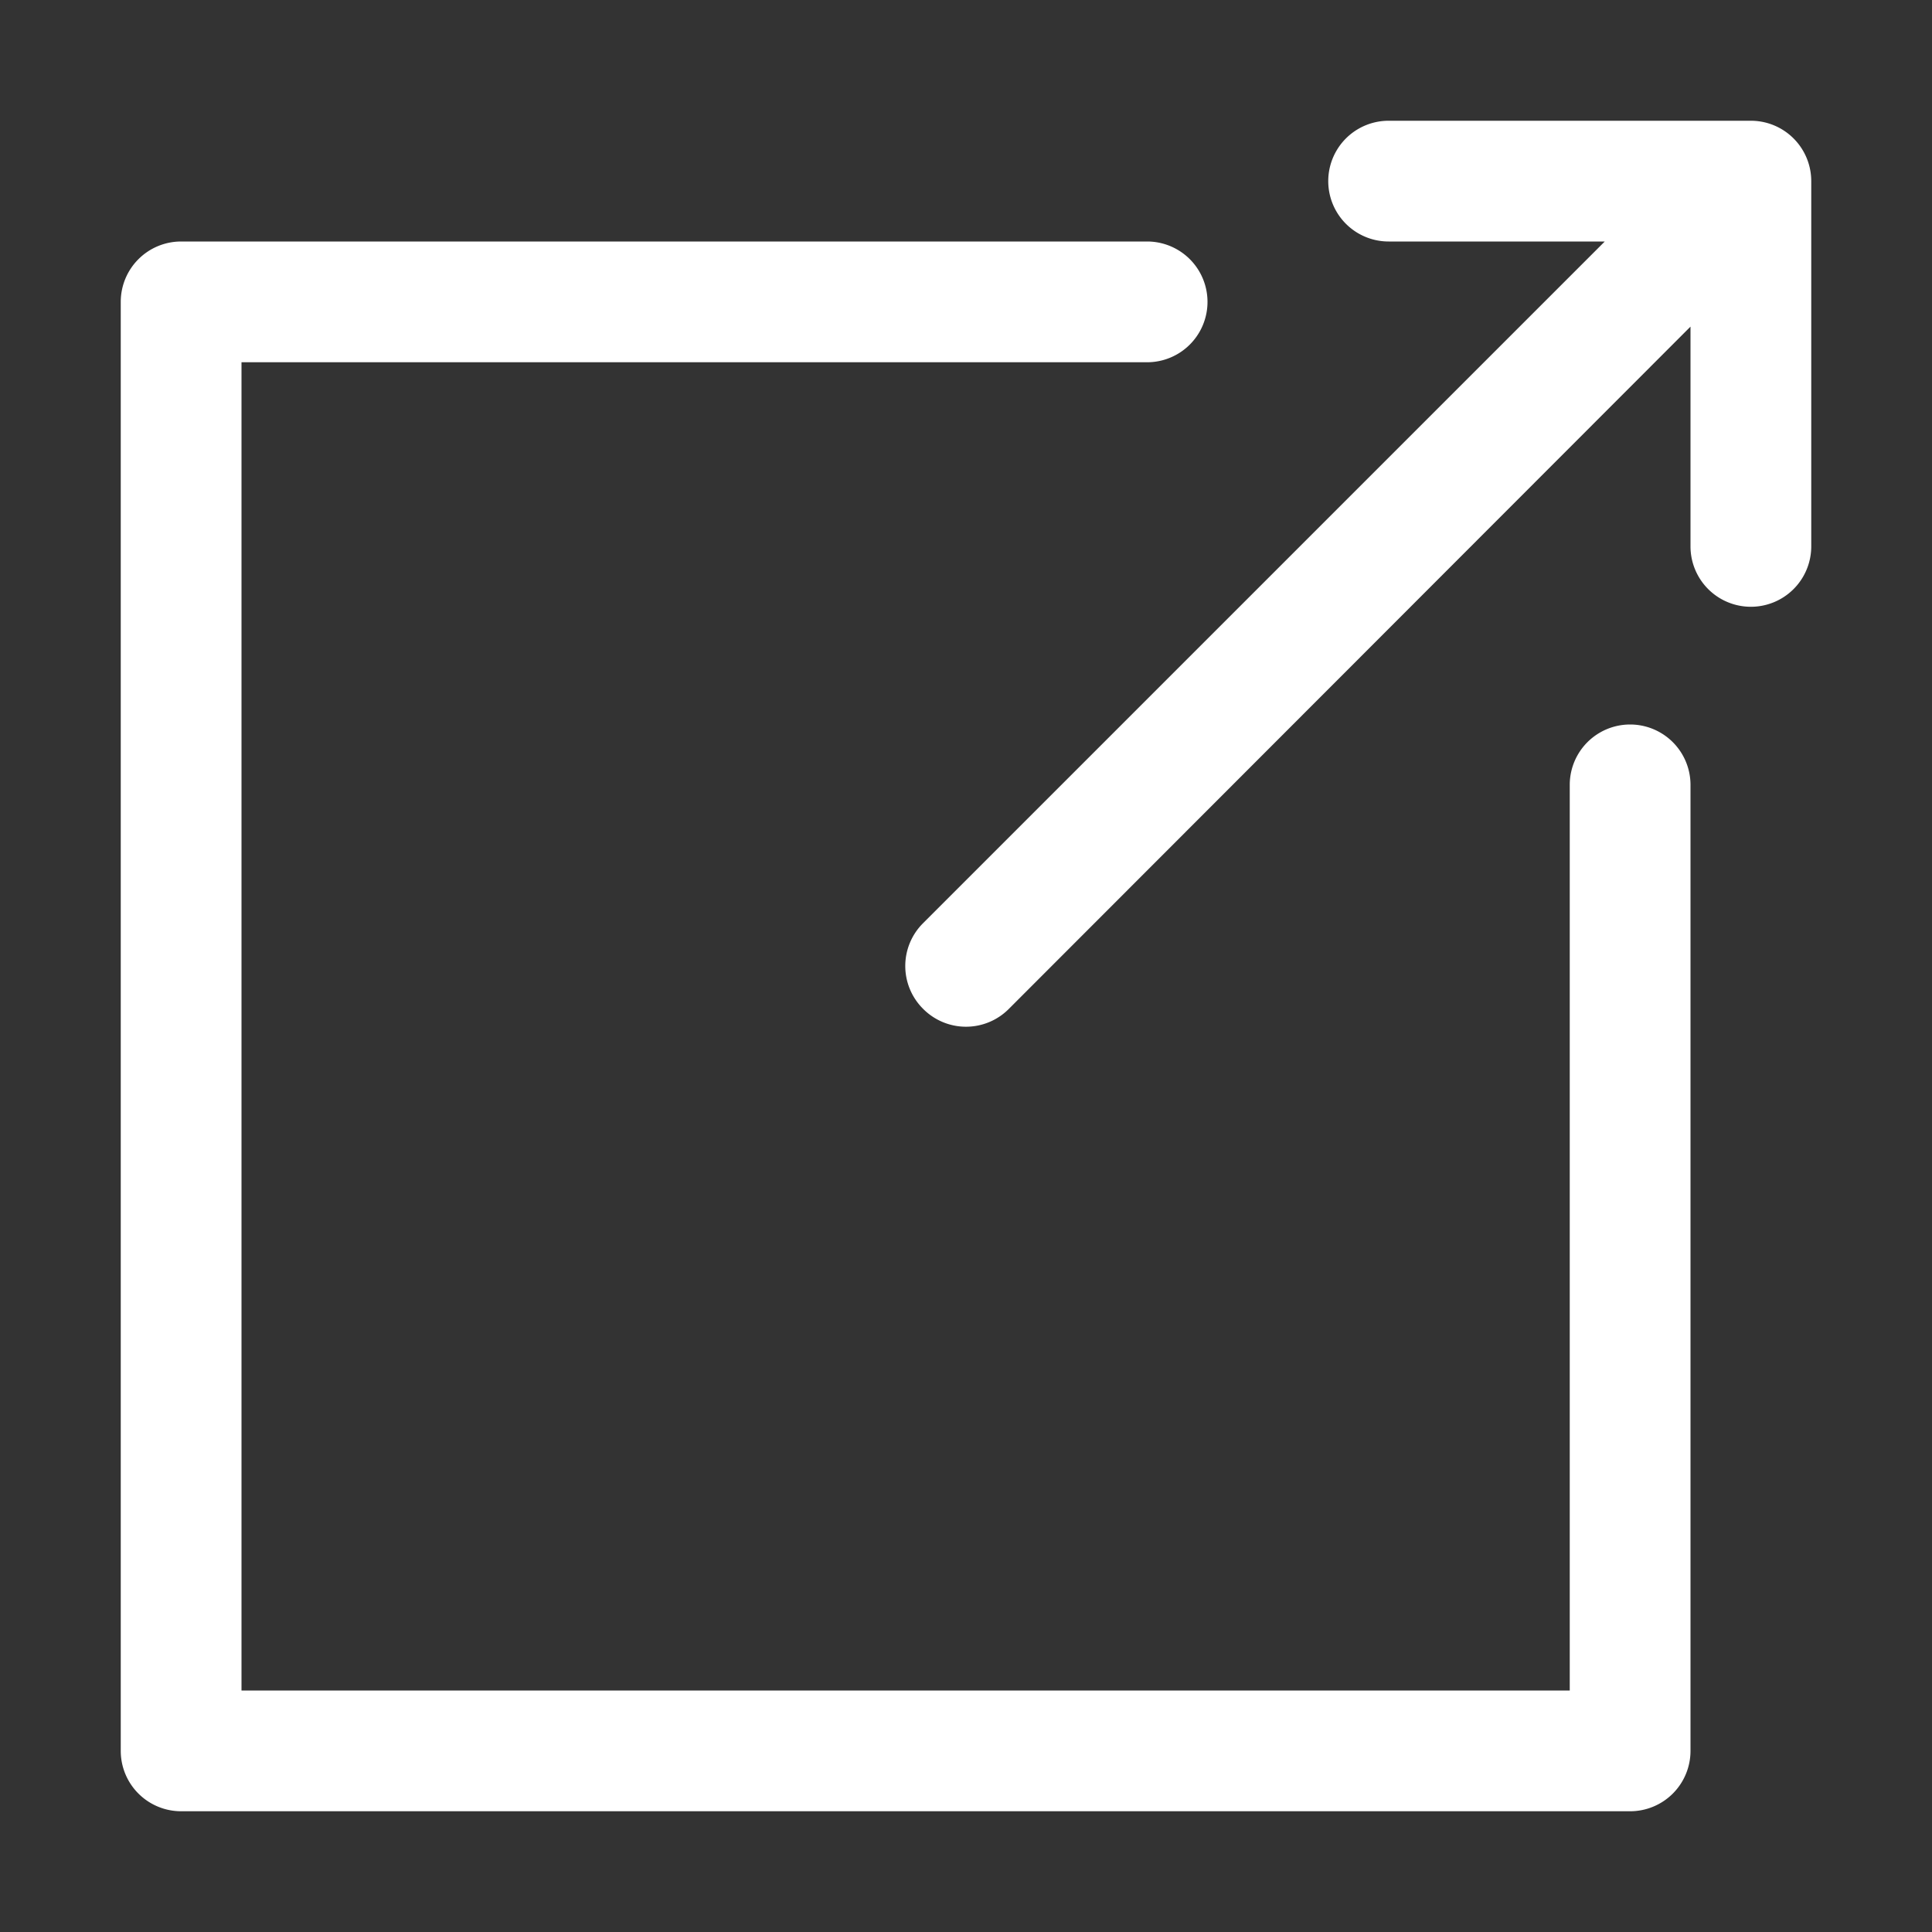 <svg id="レイヤー_1" data-name="レイヤー 1" xmlns="http://www.w3.org/2000/svg" width="512" height="512" viewBox="0 0 512 512">
<rect x="0" y="0" width="512" height="512" fill="#333333" stroke="none"/>
<defs>
    <style>
      .cls-1 {
        fill: #ffffff;
        fill-rule: evenodd;
      }
    </style>
  </defs>
  <g id="f4748239-bdea-4aa0-9d39-98488d7cccce"><path class="cls-1" d="M432,480H48a16,16,0,0,1-16-16V80A16,16,0,0,1,48,64H304a16,16,0,0,1,0,32H64V448H416V208a16,16,0,0,1,32,0V464A16,16,0,0,1,432,480ZM464,32H368a16,16,0,0,0,0,32h57.28L244.64,244.64a16,16,0,0,0-.09,22.63l.09.09a16,16,0,0,0,22.63.09l.09-.09L448,86.56V144.8a16,16,0,0,0,32,0V48a16,16,0,0,0-16-16Z"/></g></svg>